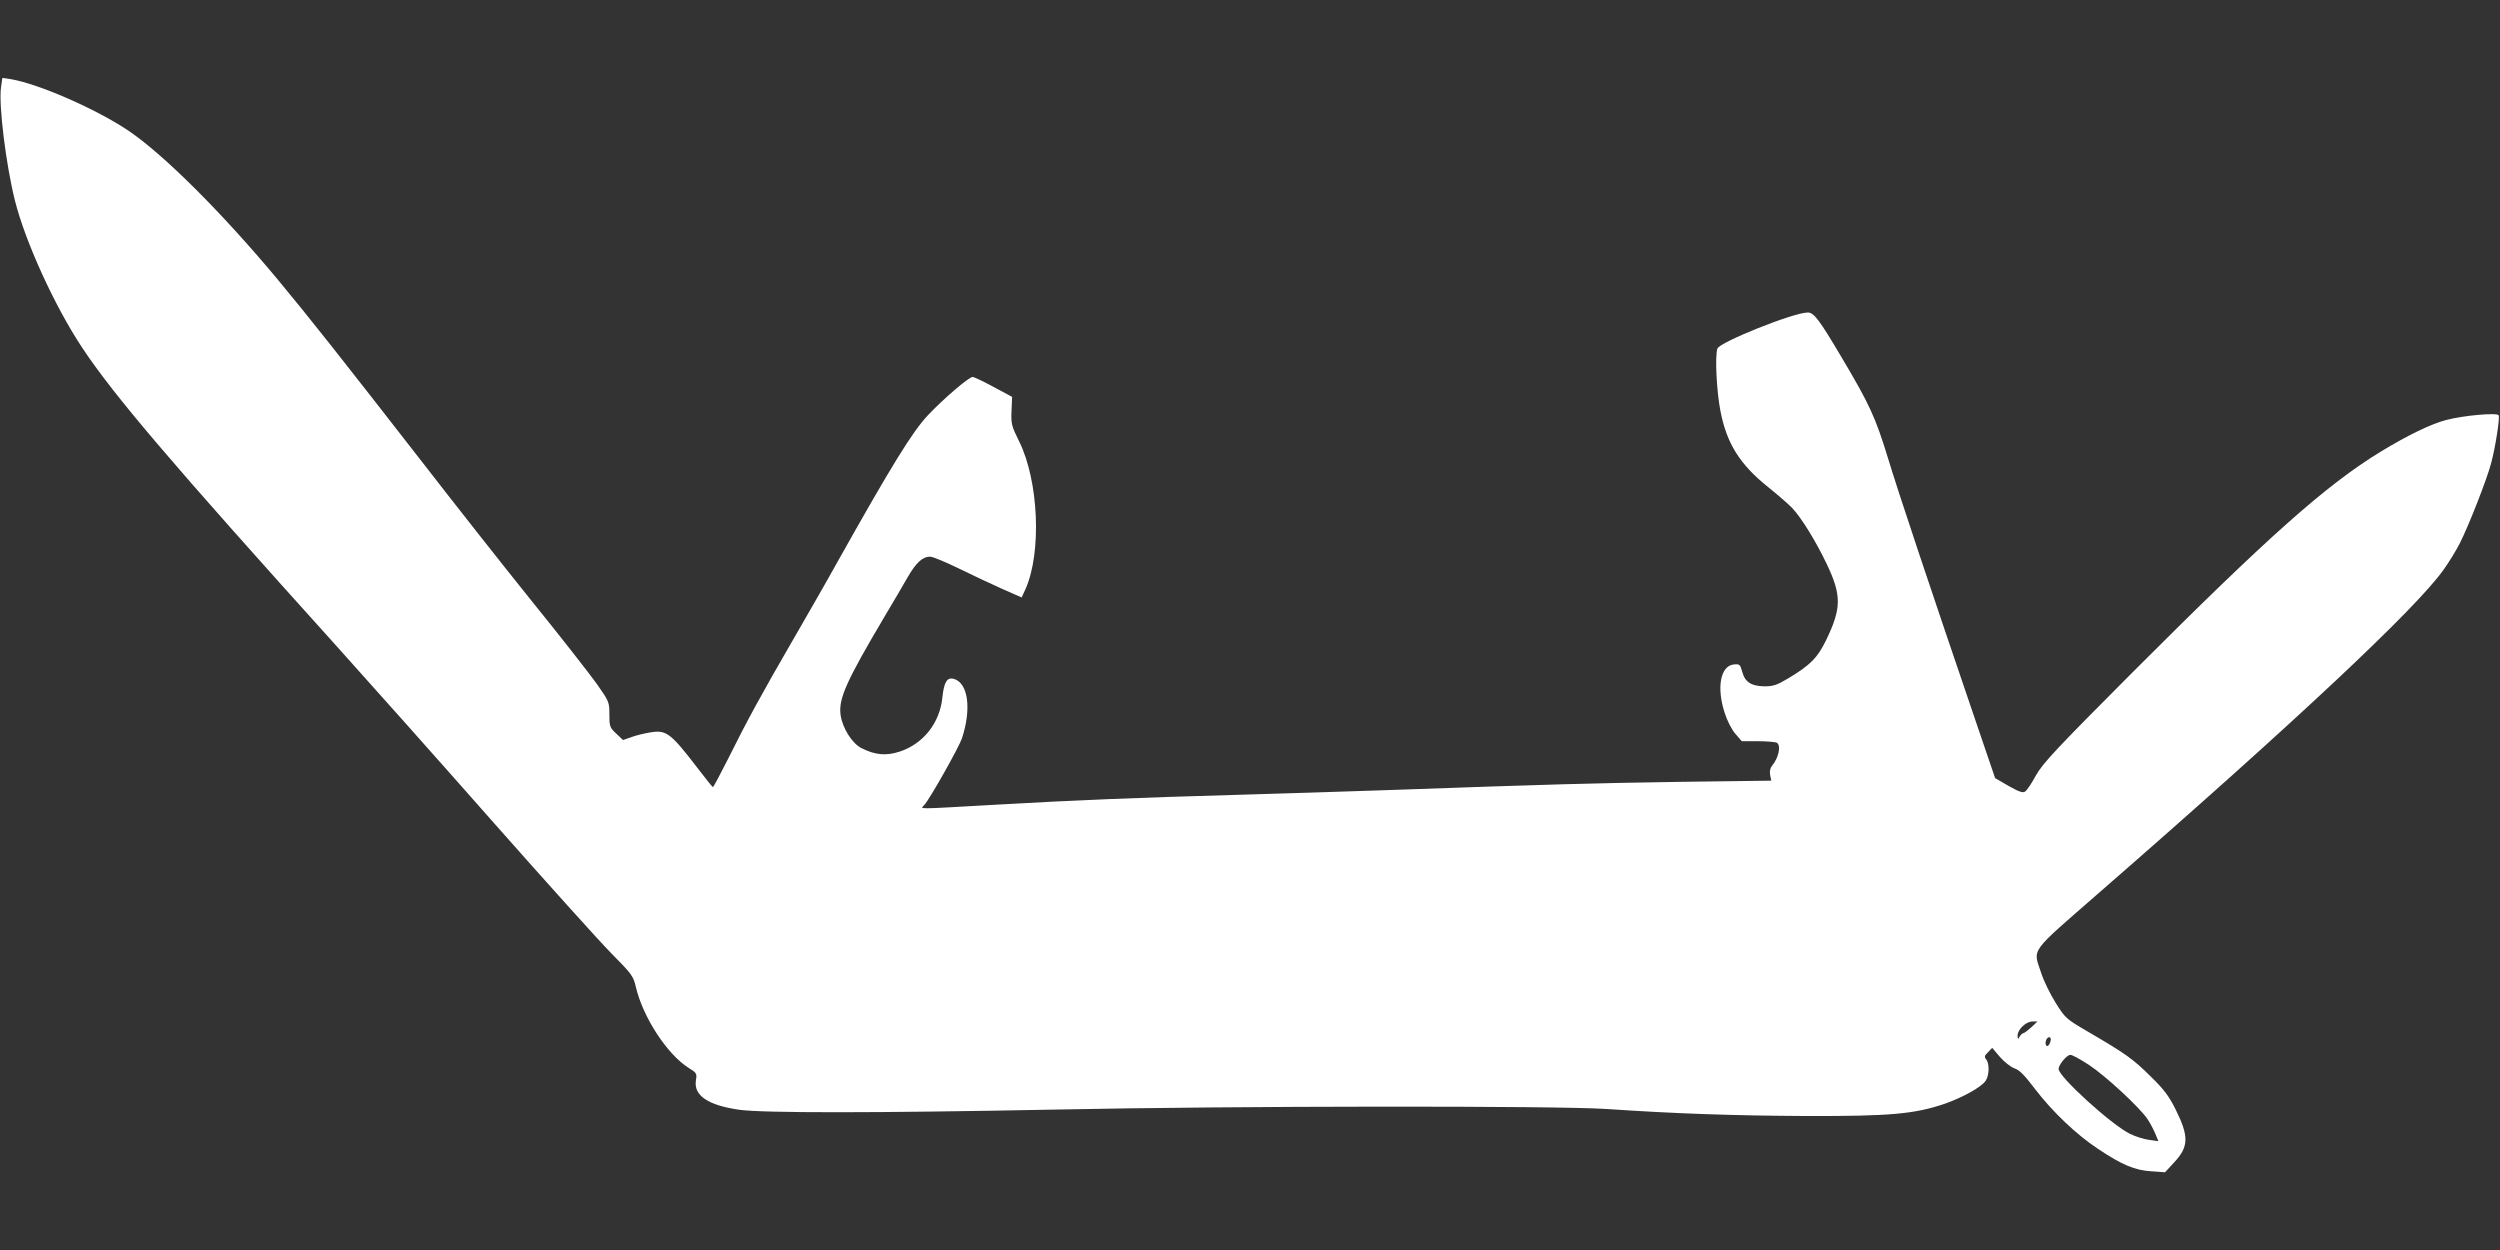 <?xml version="1.0" standalone="no"?>
<!DOCTYPE svg PUBLIC "-//W3C//DTD SVG 20010904//EN"
 "http://www.w3.org/TR/2001/REC-SVG-20010904/DTD/svg10.dtd">
<svg version="1.0" xmlns="http://www.w3.org/2000/svg"
 width="1280pt" height="640pt" viewBox="0 0 1280 640"
 preserveAspectRatio="xMidYMid meet">
<rect x="0" y="0" width="1280" height="640" fill="#333333" stroke="none"/>
<g transform="translate(0,640) scale(0.1,-0.1)"
fill="#ffffff" stroke="none">
<path d="M5 5951 c-12 -89 25 -391 71 -576 53 -212 203 -541 344 -754 160
-242 457 -591 1296 -1521 181 -201 547 -612 814 -915 267 -302 536 -601 599
-665 107 -108 114 -118 127 -175 37 -155 160 -343 269 -412 42 -26 44 -29 38
-65 -12 -77 62 -127 222 -150 121 -17 694 -17 1620 1 916 19 2567 20 2820 3
355 -24 646 -34 1025 -36 430 -1 551 10 708 63 93 33 187 85 209 118 18 28 20
88 2 109 -10 12 -9 19 10 37 l21 22 40 -47 c23 -26 55 -51 74 -58 25 -8 52
-35 104 -104 91 -119 214 -236 325 -309 123 -82 188 -109 272 -114 l70 -5 47
51 c75 80 76 133 6 273 -33 66 -59 101 -128 168 -90 89 -125 114 -320 228
-113 66 -116 69 -166 149 -28 45 -61 113 -73 151 -42 129 -68 93 304 418 1000
871 1618 1451 1756 1647 28 39 66 101 84 137 45 89 140 331 160 410 22 82 45
232 38 244 -9 14 -180 -1 -267 -24 -78 -20 -196 -77 -336 -162 -280 -171 -575
-433 -1275 -1134 -392 -393 -455 -461 -491 -524 -22 -41 -47 -78 -56 -83 -11
-8 -33 0 -84 29 l-69 40 -107 314 c-220 645 -389 1150 -443 1329 -63 205 -93
271 -237 513 -113 191 -141 228 -172 228 -73 0 -452 -152 -463 -185 -13 -39
-4 -221 16 -321 32 -165 99 -272 244 -388 51 -41 106 -89 123 -107 48 -51 120
-168 177 -287 76 -160 76 -225 -3 -389 -44 -91 -82 -129 -194 -196 -59 -35
-77 -41 -122 -41 -68 1 -100 22 -114 75 -10 37 -13 40 -43 37 -68 -7 -89 -117
-47 -247 13 -41 36 -86 55 -108 l33 -38 83 0 c46 0 90 -4 97 -8 22 -15 9 -77
-26 -119 -9 -11 -12 -28 -9 -46 l6 -29 -462 -6 c-454 -7 -653 -12 -1492 -42
-231 -8 -589 -19 -795 -25 -493 -14 -801 -26 -1220 -50 -426 -24 -387 -24
-368 -2 30 33 177 295 193 341 50 152 32 284 -41 305 -35 10 -51 -16 -59 -95
-13 -130 -97 -237 -218 -277 -71 -23 -126 -18 -197 18 -47 24 -96 101 -106
168 -12 83 27 171 226 507 43 72 96 162 118 201 43 74 76 104 114 104 13 0 78
-27 146 -60 67 -33 167 -80 223 -105 l100 -44 20 44 c83 187 67 554 -33 755
-39 79 -42 90 -39 156 l3 72 -95 51 c-52 28 -100 51 -107 51 -19 0 -149 -111
-230 -197 -78 -83 -185 -256 -461 -748 -61 -110 -167 -294 -234 -410 -153
-264 -233 -410 -326 -598 -41 -81 -76 -147 -79 -147 -3 1 -36 42 -75 93 -142
185 -163 201 -246 187 -30 -5 -73 -15 -96 -24 l-43 -15 -35 33 c-33 31 -35 37
-35 98 0 63 -1 66 -64 156 -36 50 -183 239 -329 419 -145 180 -398 501 -562
713 -421 541 -577 739 -744 940 -286 343 -585 641 -765 762 -166 111 -459 239
-602 263 l-42 6 -7 -50z m10395 -4811 c-18 -16 -36 -30 -41 -30 -4 0 -13 -8
-18 -17 -9 -16 -10 -15 -11 5 0 31 43 72 76 72 l26 0 -32 -30z m100 -62 c0 -7
-4 -19 -9 -27 -11 -17 -23 1 -15 23 7 19 24 21 24 4z m195 -130 c85 -56 256
-214 299 -276 14 -20 32 -55 41 -76 l16 -39 -48 7 c-26 3 -70 17 -98 31 -95
47 -365 292 -365 332 0 21 42 72 60 72 9 1 52 -23 95 -51z"/>
</g>
</svg>
